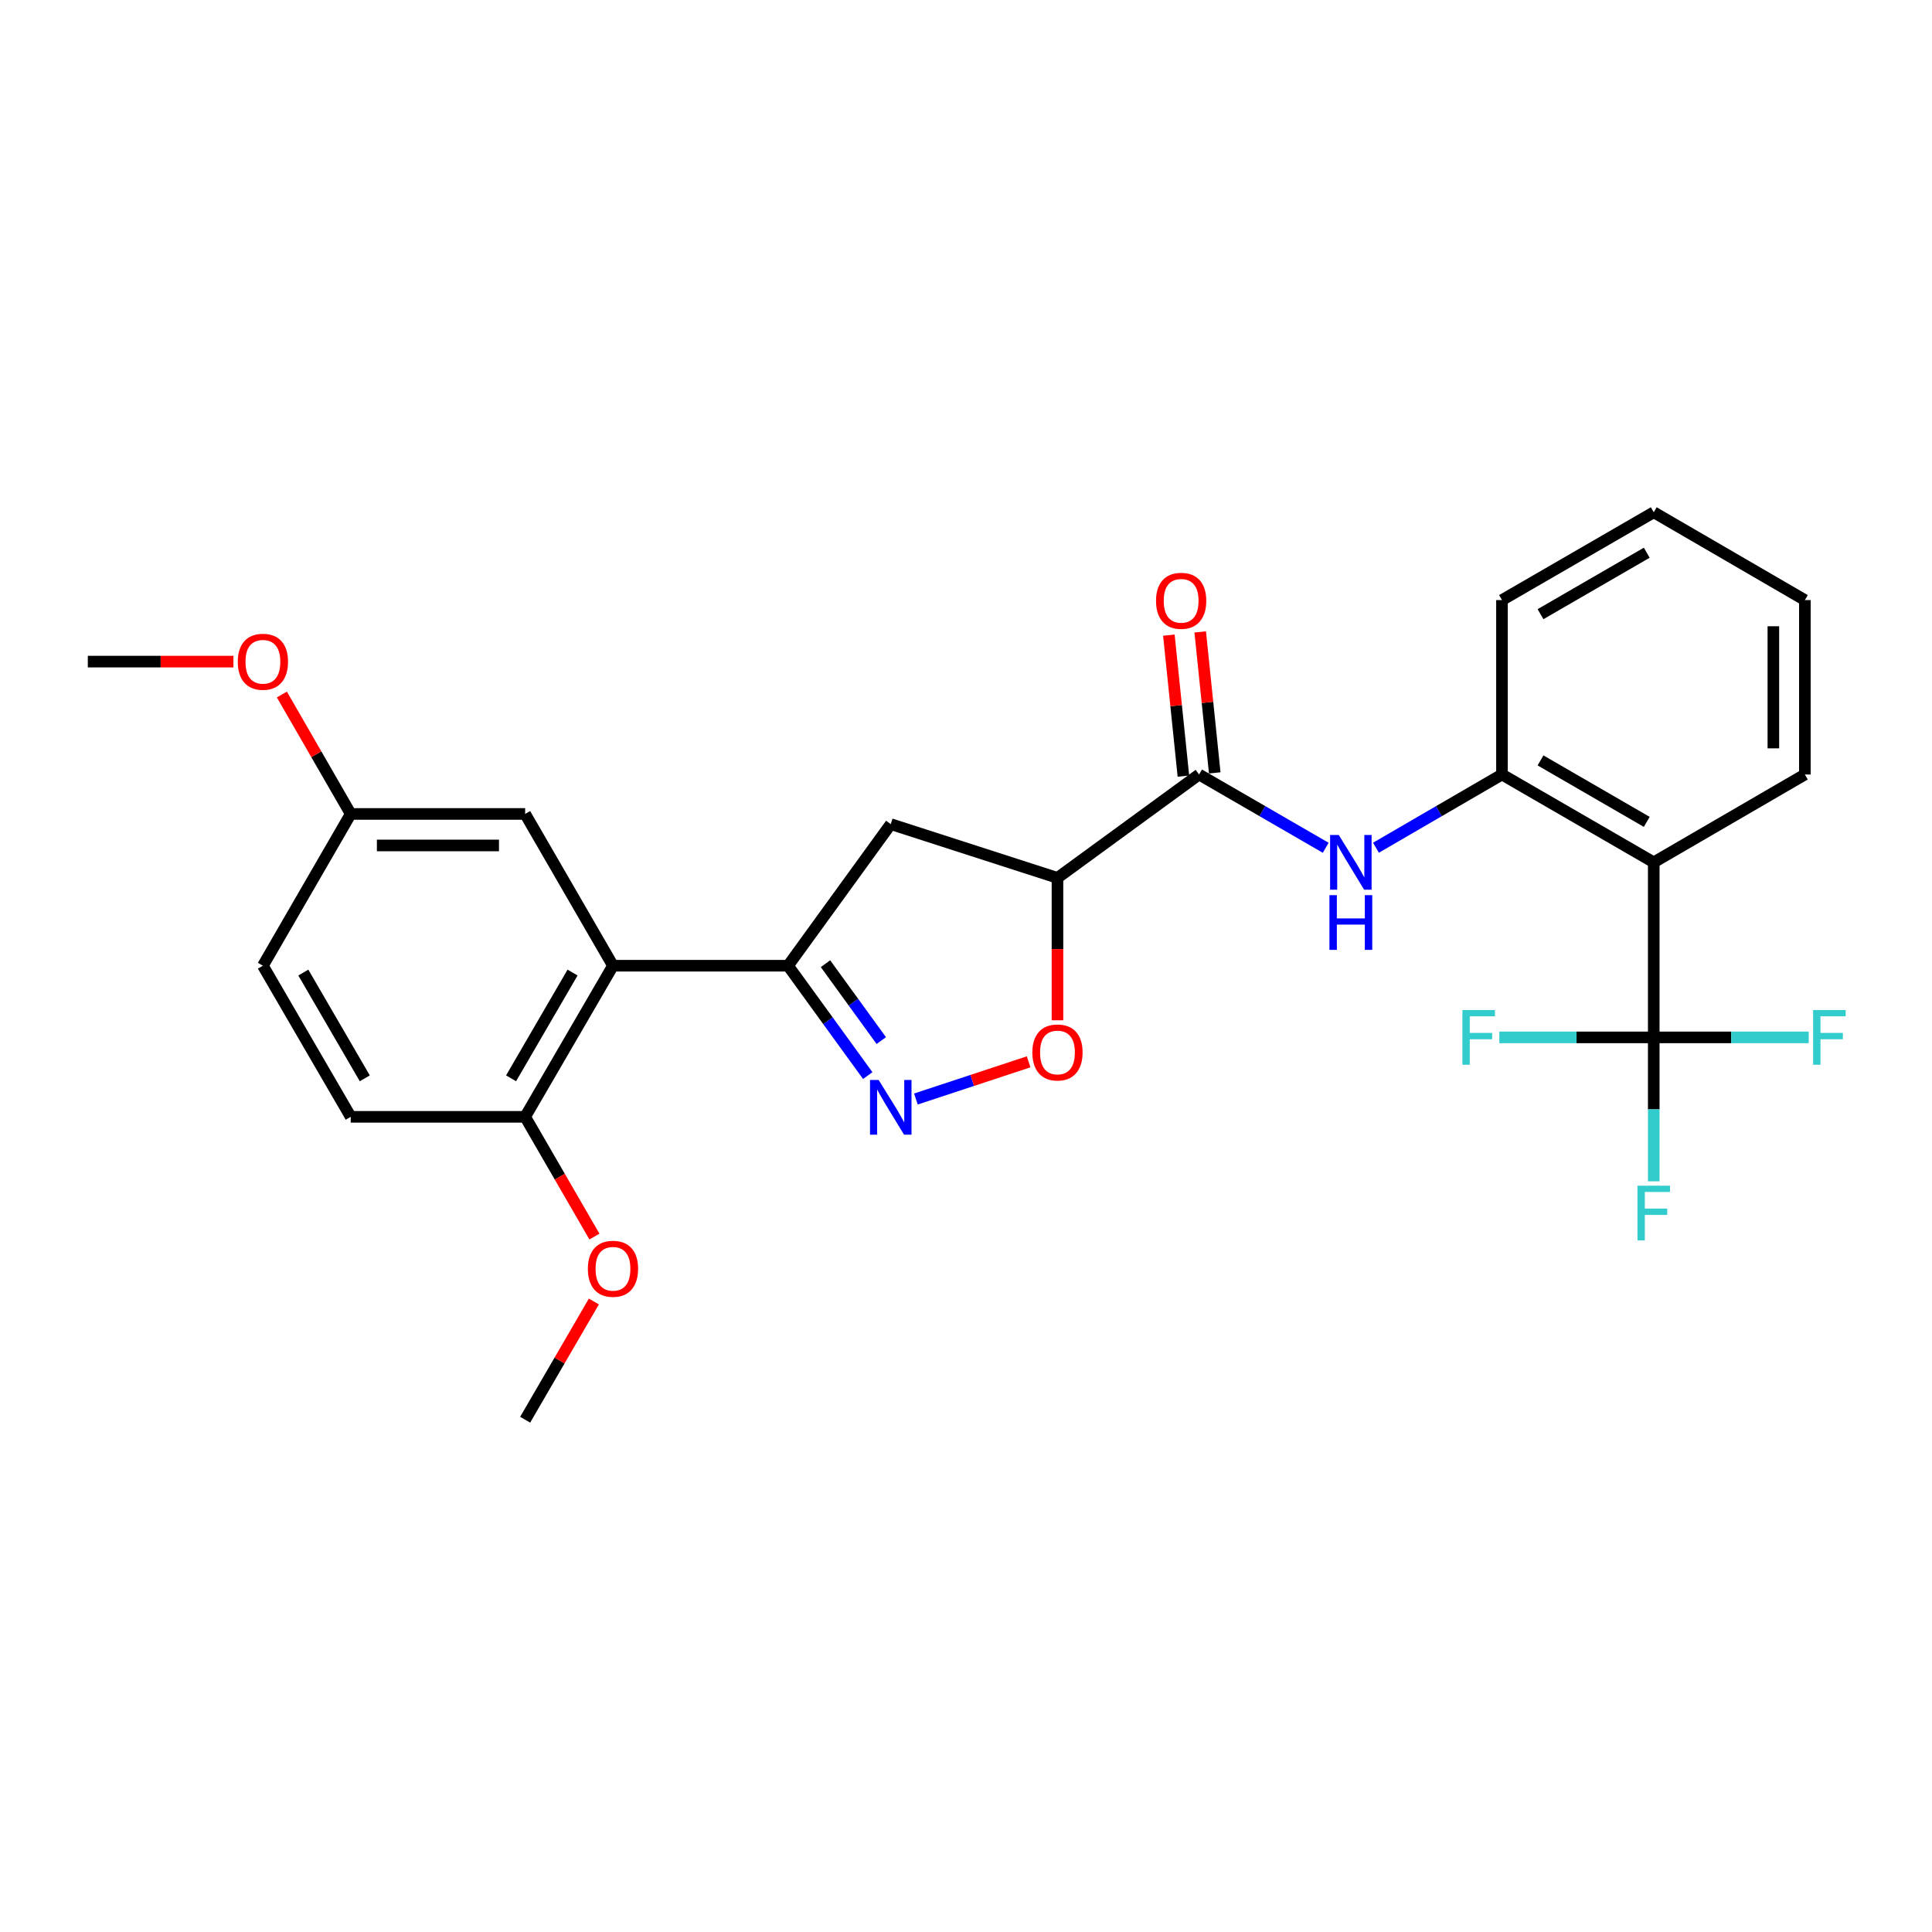 <?xml version='1.0' encoding='iso-8859-1'?>
<svg version='1.1' baseProfile='full'
              xmlns='http://www.w3.org/2000/svg'
                      xmlns:rdkit='http://www.rdkit.org/xml'
                      xmlns:xlink='http://www.w3.org/1999/xlink'
                  xml:space='preserve'
width='1000px' height='1000px' viewBox='0 0 1000 1000'>
<!-- END OF HEADER -->
<rect style='opacity:1.0;fill:#FFFFFF;stroke:none' width='1000' height='1000' x='0' y='0'> </rect>
<path class='bond-0' d='M 449.141,556.717 L 428.513,528.286' style='fill:none;fill-rule:evenodd;stroke:#0000FF;stroke-width:6px;stroke-linecap:butt;stroke-linejoin:miter;stroke-opacity:1' />
<path class='bond-0' d='M 428.513,528.286 L 407.885,499.855' style='fill:none;fill-rule:evenodd;stroke:#000000;stroke-width:6px;stroke-linecap:butt;stroke-linejoin:miter;stroke-opacity:1' />
<path class='bond-0' d='M 456.152,538.61 L 441.712,518.709' style='fill:none;fill-rule:evenodd;stroke:#0000FF;stroke-width:6px;stroke-linecap:butt;stroke-linejoin:miter;stroke-opacity:1' />
<path class='bond-0' d='M 441.712,518.709 L 427.273,498.807' style='fill:none;fill-rule:evenodd;stroke:#000000;stroke-width:6px;stroke-linecap:butt;stroke-linejoin:miter;stroke-opacity:1' />
<path class='bond-6' d='M 474.069,568.848 L 503.241,559.223' style='fill:none;fill-rule:evenodd;stroke:#0000FF;stroke-width:6px;stroke-linecap:butt;stroke-linejoin:miter;stroke-opacity:1' />
<path class='bond-6' d='M 503.241,559.223 L 532.414,549.599' style='fill:none;fill-rule:evenodd;stroke:#FF0000;stroke-width:6px;stroke-linecap:butt;stroke-linejoin:miter;stroke-opacity:1' />
<path class='bond-5' d='M 407.885,499.855 L 317.277,499.855' style='fill:none;fill-rule:evenodd;stroke:#000000;stroke-width:6px;stroke-linecap:butt;stroke-linejoin:miter;stroke-opacity:1' />
<path class='bond-8' d='M 407.885,499.855 L 461.057,426.561' style='fill:none;fill-rule:evenodd;stroke:#000000;stroke-width:6px;stroke-linecap:butt;stroke-linejoin:miter;stroke-opacity:1' />
<path class='bond-1' d='M 547.343,454.393 L 547.343,491.245' style='fill:none;fill-rule:evenodd;stroke:#000000;stroke-width:6px;stroke-linecap:butt;stroke-linejoin:miter;stroke-opacity:1' />
<path class='bond-1' d='M 547.343,491.245 L 547.343,528.097' style='fill:none;fill-rule:evenodd;stroke:#FF0000;stroke-width:6px;stroke-linecap:butt;stroke-linejoin:miter;stroke-opacity:1' />
<path class='bond-4' d='M 547.343,454.393 L 620.637,400.885' style='fill:none;fill-rule:evenodd;stroke:#000000;stroke-width:6px;stroke-linecap:butt;stroke-linejoin:miter;stroke-opacity:1' />
<path class='bond-27' d='M 547.343,454.393 L 461.057,426.561' style='fill:none;fill-rule:evenodd;stroke:#000000;stroke-width:6px;stroke-linecap:butt;stroke-linejoin:miter;stroke-opacity:1' />
<path class='bond-2' d='M 855.976,536.955 L 855.976,446.339' style='fill:none;fill-rule:evenodd;stroke:#000000;stroke-width:6px;stroke-linecap:butt;stroke-linejoin:miter;stroke-opacity:1' />
<path class='bond-13' d='M 855.976,536.955 L 896.087,536.955' style='fill:none;fill-rule:evenodd;stroke:#000000;stroke-width:6px;stroke-linecap:butt;stroke-linejoin:miter;stroke-opacity:1' />
<path class='bond-13' d='M 896.087,536.955 L 936.199,536.955' style='fill:none;fill-rule:evenodd;stroke:#33CCCC;stroke-width:6px;stroke-linecap:butt;stroke-linejoin:miter;stroke-opacity:1' />
<path class='bond-14' d='M 855.976,536.955 L 855.976,574.201' style='fill:none;fill-rule:evenodd;stroke:#000000;stroke-width:6px;stroke-linecap:butt;stroke-linejoin:miter;stroke-opacity:1' />
<path class='bond-14' d='M 855.976,574.201 L 855.976,611.447' style='fill:none;fill-rule:evenodd;stroke:#33CCCC;stroke-width:6px;stroke-linecap:butt;stroke-linejoin:miter;stroke-opacity:1' />
<path class='bond-15' d='M 855.976,536.955 L 816.015,536.955' style='fill:none;fill-rule:evenodd;stroke:#000000;stroke-width:6px;stroke-linecap:butt;stroke-linejoin:miter;stroke-opacity:1' />
<path class='bond-15' d='M 816.015,536.955 L 776.053,536.955' style='fill:none;fill-rule:evenodd;stroke:#33CCCC;stroke-width:6px;stroke-linecap:butt;stroke-linejoin:miter;stroke-opacity:1' />
<path class='bond-3' d='M 855.976,446.339 L 777.418,400.885' style='fill:none;fill-rule:evenodd;stroke:#000000;stroke-width:6px;stroke-linecap:butt;stroke-linejoin:miter;stroke-opacity:1' />
<path class='bond-3' d='M 852.359,425.405 L 797.369,393.588' style='fill:none;fill-rule:evenodd;stroke:#000000;stroke-width:6px;stroke-linecap:butt;stroke-linejoin:miter;stroke-opacity:1' />
<path class='bond-19' d='M 855.976,446.339 L 934.199,400.885' style='fill:none;fill-rule:evenodd;stroke:#000000;stroke-width:6px;stroke-linecap:butt;stroke-linejoin:miter;stroke-opacity:1' />
<path class='bond-7' d='M 620.637,400.885 L 653.412,419.848' style='fill:none;fill-rule:evenodd;stroke:#000000;stroke-width:6px;stroke-linecap:butt;stroke-linejoin:miter;stroke-opacity:1' />
<path class='bond-7' d='M 653.412,419.848 L 686.186,438.812' style='fill:none;fill-rule:evenodd;stroke:#0000FF;stroke-width:6px;stroke-linecap:butt;stroke-linejoin:miter;stroke-opacity:1' />
<path class='bond-12' d='M 628.748,400.049 L 624.987,363.564' style='fill:none;fill-rule:evenodd;stroke:#000000;stroke-width:6px;stroke-linecap:butt;stroke-linejoin:miter;stroke-opacity:1' />
<path class='bond-12' d='M 624.987,363.564 L 621.226,327.079' style='fill:none;fill-rule:evenodd;stroke:#FF0000;stroke-width:6px;stroke-linecap:butt;stroke-linejoin:miter;stroke-opacity:1' />
<path class='bond-12' d='M 612.526,401.721 L 608.765,365.237' style='fill:none;fill-rule:evenodd;stroke:#000000;stroke-width:6px;stroke-linecap:butt;stroke-linejoin:miter;stroke-opacity:1' />
<path class='bond-12' d='M 608.765,365.237 L 605.004,328.752' style='fill:none;fill-rule:evenodd;stroke:#FF0000;stroke-width:6px;stroke-linecap:butt;stroke-linejoin:miter;stroke-opacity:1' />
<path class='bond-10' d='M 317.277,499.855 L 271.815,578.069' style='fill:none;fill-rule:evenodd;stroke:#000000;stroke-width:6px;stroke-linecap:butt;stroke-linejoin:miter;stroke-opacity:1' />
<path class='bond-10' d='M 296.359,503.392 L 264.535,558.142' style='fill:none;fill-rule:evenodd;stroke:#000000;stroke-width:6px;stroke-linecap:butt;stroke-linejoin:miter;stroke-opacity:1' />
<path class='bond-11' d='M 317.277,499.855 L 271.815,421.297' style='fill:none;fill-rule:evenodd;stroke:#000000;stroke-width:6px;stroke-linecap:butt;stroke-linejoin:miter;stroke-opacity:1' />
<path class='bond-9' d='M 712.197,438.784 L 744.807,419.834' style='fill:none;fill-rule:evenodd;stroke:#0000FF;stroke-width:6px;stroke-linecap:butt;stroke-linejoin:miter;stroke-opacity:1' />
<path class='bond-9' d='M 744.807,419.834 L 777.418,400.885' style='fill:none;fill-rule:evenodd;stroke:#000000;stroke-width:6px;stroke-linecap:butt;stroke-linejoin:miter;stroke-opacity:1' />
<path class='bond-22' d='M 777.418,400.885 L 777.418,310.604' style='fill:none;fill-rule:evenodd;stroke:#000000;stroke-width:6px;stroke-linecap:butt;stroke-linejoin:miter;stroke-opacity:1' />
<path class='bond-16' d='M 271.815,578.069 L 181.533,578.069' style='fill:none;fill-rule:evenodd;stroke:#000000;stroke-width:6px;stroke-linecap:butt;stroke-linejoin:miter;stroke-opacity:1' />
<path class='bond-20' d='M 271.815,578.069 L 289.746,609.058' style='fill:none;fill-rule:evenodd;stroke:#000000;stroke-width:6px;stroke-linecap:butt;stroke-linejoin:miter;stroke-opacity:1' />
<path class='bond-20' d='M 289.746,609.058 L 307.678,640.046' style='fill:none;fill-rule:evenodd;stroke:#FF0000;stroke-width:6px;stroke-linecap:butt;stroke-linejoin:miter;stroke-opacity:1' />
<path class='bond-17' d='M 271.815,421.297 L 181.533,421.297' style='fill:none;fill-rule:evenodd;stroke:#000000;stroke-width:6px;stroke-linecap:butt;stroke-linejoin:miter;stroke-opacity:1' />
<path class='bond-17' d='M 258.273,437.605 L 195.076,437.605' style='fill:none;fill-rule:evenodd;stroke:#000000;stroke-width:6px;stroke-linecap:butt;stroke-linejoin:miter;stroke-opacity:1' />
<path class='bond-28' d='M 181.533,578.069 L 136.08,499.855' style='fill:none;fill-rule:evenodd;stroke:#000000;stroke-width:6px;stroke-linecap:butt;stroke-linejoin:miter;stroke-opacity:1' />
<path class='bond-28' d='M 188.815,558.143 L 156.998,503.393' style='fill:none;fill-rule:evenodd;stroke:#000000;stroke-width:6px;stroke-linecap:butt;stroke-linejoin:miter;stroke-opacity:1' />
<path class='bond-18' d='M 181.533,421.297 L 136.08,499.855' style='fill:none;fill-rule:evenodd;stroke:#000000;stroke-width:6px;stroke-linecap:butt;stroke-linejoin:miter;stroke-opacity:1' />
<path class='bond-21' d='M 181.533,421.297 L 163.717,390.391' style='fill:none;fill-rule:evenodd;stroke:#000000;stroke-width:6px;stroke-linecap:butt;stroke-linejoin:miter;stroke-opacity:1' />
<path class='bond-21' d='M 163.717,390.391 L 145.901,359.484' style='fill:none;fill-rule:evenodd;stroke:#FF0000;stroke-width:6px;stroke-linecap:butt;stroke-linejoin:miter;stroke-opacity:1' />
<path class='bond-29' d='M 934.199,400.885 L 934.199,310.604' style='fill:none;fill-rule:evenodd;stroke:#000000;stroke-width:6px;stroke-linecap:butt;stroke-linejoin:miter;stroke-opacity:1' />
<path class='bond-29' d='M 917.891,387.343 L 917.891,324.146' style='fill:none;fill-rule:evenodd;stroke:#000000;stroke-width:6px;stroke-linecap:butt;stroke-linejoin:miter;stroke-opacity:1' />
<path class='bond-23' d='M 307.383,673.657 L 289.599,704.253' style='fill:none;fill-rule:evenodd;stroke:#FF0000;stroke-width:6px;stroke-linecap:butt;stroke-linejoin:miter;stroke-opacity:1' />
<path class='bond-23' d='M 289.599,704.253 L 271.815,734.849' style='fill:none;fill-rule:evenodd;stroke:#000000;stroke-width:6px;stroke-linecap:butt;stroke-linejoin:miter;stroke-opacity:1' />
<path class='bond-24' d='M 120.815,342.449 L 83.135,342.449' style='fill:none;fill-rule:evenodd;stroke:#FF0000;stroke-width:6px;stroke-linecap:butt;stroke-linejoin:miter;stroke-opacity:1' />
<path class='bond-24' d='M 83.135,342.449 L 45.455,342.449' style='fill:none;fill-rule:evenodd;stroke:#000000;stroke-width:6px;stroke-linecap:butt;stroke-linejoin:miter;stroke-opacity:1' />
<path class='bond-26' d='M 777.418,310.604 L 855.976,265.151' style='fill:none;fill-rule:evenodd;stroke:#000000;stroke-width:6px;stroke-linecap:butt;stroke-linejoin:miter;stroke-opacity:1' />
<path class='bond-26' d='M 797.369,317.901 L 852.359,286.084' style='fill:none;fill-rule:evenodd;stroke:#000000;stroke-width:6px;stroke-linecap:butt;stroke-linejoin:miter;stroke-opacity:1' />
<path class='bond-25' d='M 934.199,310.604 L 855.976,265.151' style='fill:none;fill-rule:evenodd;stroke:#000000;stroke-width:6px;stroke-linecap:butt;stroke-linejoin:miter;stroke-opacity:1' />
<path  class='atom-0' d='M 454.797 558.98
L 464.077 573.98
Q 464.997 575.46, 466.477 578.14
Q 467.957 580.82, 468.037 580.98
L 468.037 558.98
L 471.797 558.98
L 471.797 587.3
L 467.917 587.3
L 457.957 570.9
Q 456.797 568.98, 455.557 566.78
Q 454.357 564.58, 453.997 563.9
L 453.997 587.3
L 450.317 587.3
L 450.317 558.98
L 454.797 558.98
' fill='#0000FF'/>
<path  class='atom-7' d='M 534.343 544.754
Q 534.343 537.954, 537.703 534.154
Q 541.063 530.354, 547.343 530.354
Q 553.623 530.354, 556.983 534.154
Q 560.343 537.954, 560.343 544.754
Q 560.343 551.634, 556.943 555.554
Q 553.543 559.434, 547.343 559.434
Q 541.103 559.434, 537.703 555.554
Q 534.343 551.674, 534.343 544.754
M 547.343 556.234
Q 551.663 556.234, 553.983 553.354
Q 556.343 550.434, 556.343 544.754
Q 556.343 539.194, 553.983 536.394
Q 551.663 533.554, 547.343 533.554
Q 543.023 533.554, 540.663 536.354
Q 538.343 539.154, 538.343 544.754
Q 538.343 550.474, 540.663 553.354
Q 543.023 556.234, 547.343 556.234
' fill='#FF0000'/>
<path  class='atom-8' d='M 692.935 432.179
L 702.215 447.179
Q 703.135 448.659, 704.615 451.339
Q 706.095 454.019, 706.175 454.179
L 706.175 432.179
L 709.935 432.179
L 709.935 460.499
L 706.055 460.499
L 696.095 444.099
Q 694.935 442.179, 693.695 439.979
Q 692.495 437.779, 692.135 437.099
L 692.135 460.499
L 688.455 460.499
L 688.455 432.179
L 692.935 432.179
' fill='#0000FF'/>
<path  class='atom-8' d='M 688.115 463.331
L 691.955 463.331
L 691.955 475.371
L 706.435 475.371
L 706.435 463.331
L 710.275 463.331
L 710.275 491.651
L 706.435 491.651
L 706.435 478.571
L 691.955 478.571
L 691.955 491.651
L 688.115 491.651
L 688.115 463.331
' fill='#0000FF'/>
<path  class='atom-13' d='M 598.36 310.974
Q 598.36 304.174, 601.72 300.374
Q 605.08 296.574, 611.36 296.574
Q 617.64 296.574, 621 300.374
Q 624.36 304.174, 624.36 310.974
Q 624.36 317.854, 620.96 321.774
Q 617.56 325.654, 611.36 325.654
Q 605.12 325.654, 601.72 321.774
Q 598.36 317.894, 598.36 310.974
M 611.36 322.454
Q 615.68 322.454, 618 319.574
Q 620.36 316.654, 620.36 310.974
Q 620.36 305.414, 618 302.614
Q 615.68 299.774, 611.36 299.774
Q 607.04 299.774, 604.68 302.574
Q 602.36 305.374, 602.36 310.974
Q 602.36 316.694, 604.68 319.574
Q 607.04 322.454, 611.36 322.454
' fill='#FF0000'/>
<path  class='atom-14' d='M 938.471 522.795
L 955.311 522.795
L 955.311 526.035
L 942.271 526.035
L 942.271 534.635
L 953.871 534.635
L 953.871 537.915
L 942.271 537.915
L 942.271 551.115
L 938.471 551.115
L 938.471 522.795
' fill='#33CCCC'/>
<path  class='atom-15' d='M 847.556 613.72
L 864.396 613.72
L 864.396 616.96
L 851.356 616.96
L 851.356 625.56
L 862.956 625.56
L 862.956 628.84
L 851.356 628.84
L 851.356 642.04
L 847.556 642.04
L 847.556 613.72
' fill='#33CCCC'/>
<path  class='atom-16' d='M 756.948 522.795
L 773.788 522.795
L 773.788 526.035
L 760.748 526.035
L 760.748 534.635
L 772.348 534.635
L 772.348 537.915
L 760.748 537.915
L 760.748 551.115
L 756.948 551.115
L 756.948 522.795
' fill='#33CCCC'/>
<path  class='atom-21' d='M 304.277 656.716
Q 304.277 649.916, 307.637 646.116
Q 310.997 642.316, 317.277 642.316
Q 323.557 642.316, 326.917 646.116
Q 330.277 649.916, 330.277 656.716
Q 330.277 663.596, 326.877 667.516
Q 323.477 671.396, 317.277 671.396
Q 311.037 671.396, 307.637 667.516
Q 304.277 663.636, 304.277 656.716
M 317.277 668.196
Q 321.597 668.196, 323.917 665.316
Q 326.277 662.396, 326.277 656.716
Q 326.277 651.156, 323.917 648.356
Q 321.597 645.516, 317.277 645.516
Q 312.957 645.516, 310.597 648.316
Q 308.277 651.116, 308.277 656.716
Q 308.277 662.436, 310.597 665.316
Q 312.957 668.196, 317.277 668.196
' fill='#FF0000'/>
<path  class='atom-22' d='M 123.08 342.529
Q 123.08 335.729, 126.44 331.929
Q 129.8 328.129, 136.08 328.129
Q 142.36 328.129, 145.72 331.929
Q 149.08 335.729, 149.08 342.529
Q 149.08 349.409, 145.68 353.329
Q 142.28 357.209, 136.08 357.209
Q 129.84 357.209, 126.44 353.329
Q 123.08 349.449, 123.08 342.529
M 136.08 354.009
Q 140.4 354.009, 142.72 351.129
Q 145.08 348.209, 145.08 342.529
Q 145.08 336.969, 142.72 334.169
Q 140.4 331.329, 136.08 331.329
Q 131.76 331.329, 129.4 334.129
Q 127.08 336.929, 127.08 342.529
Q 127.08 348.249, 129.4 351.129
Q 131.76 354.009, 136.08 354.009
' fill='#FF0000'/>
</svg>
